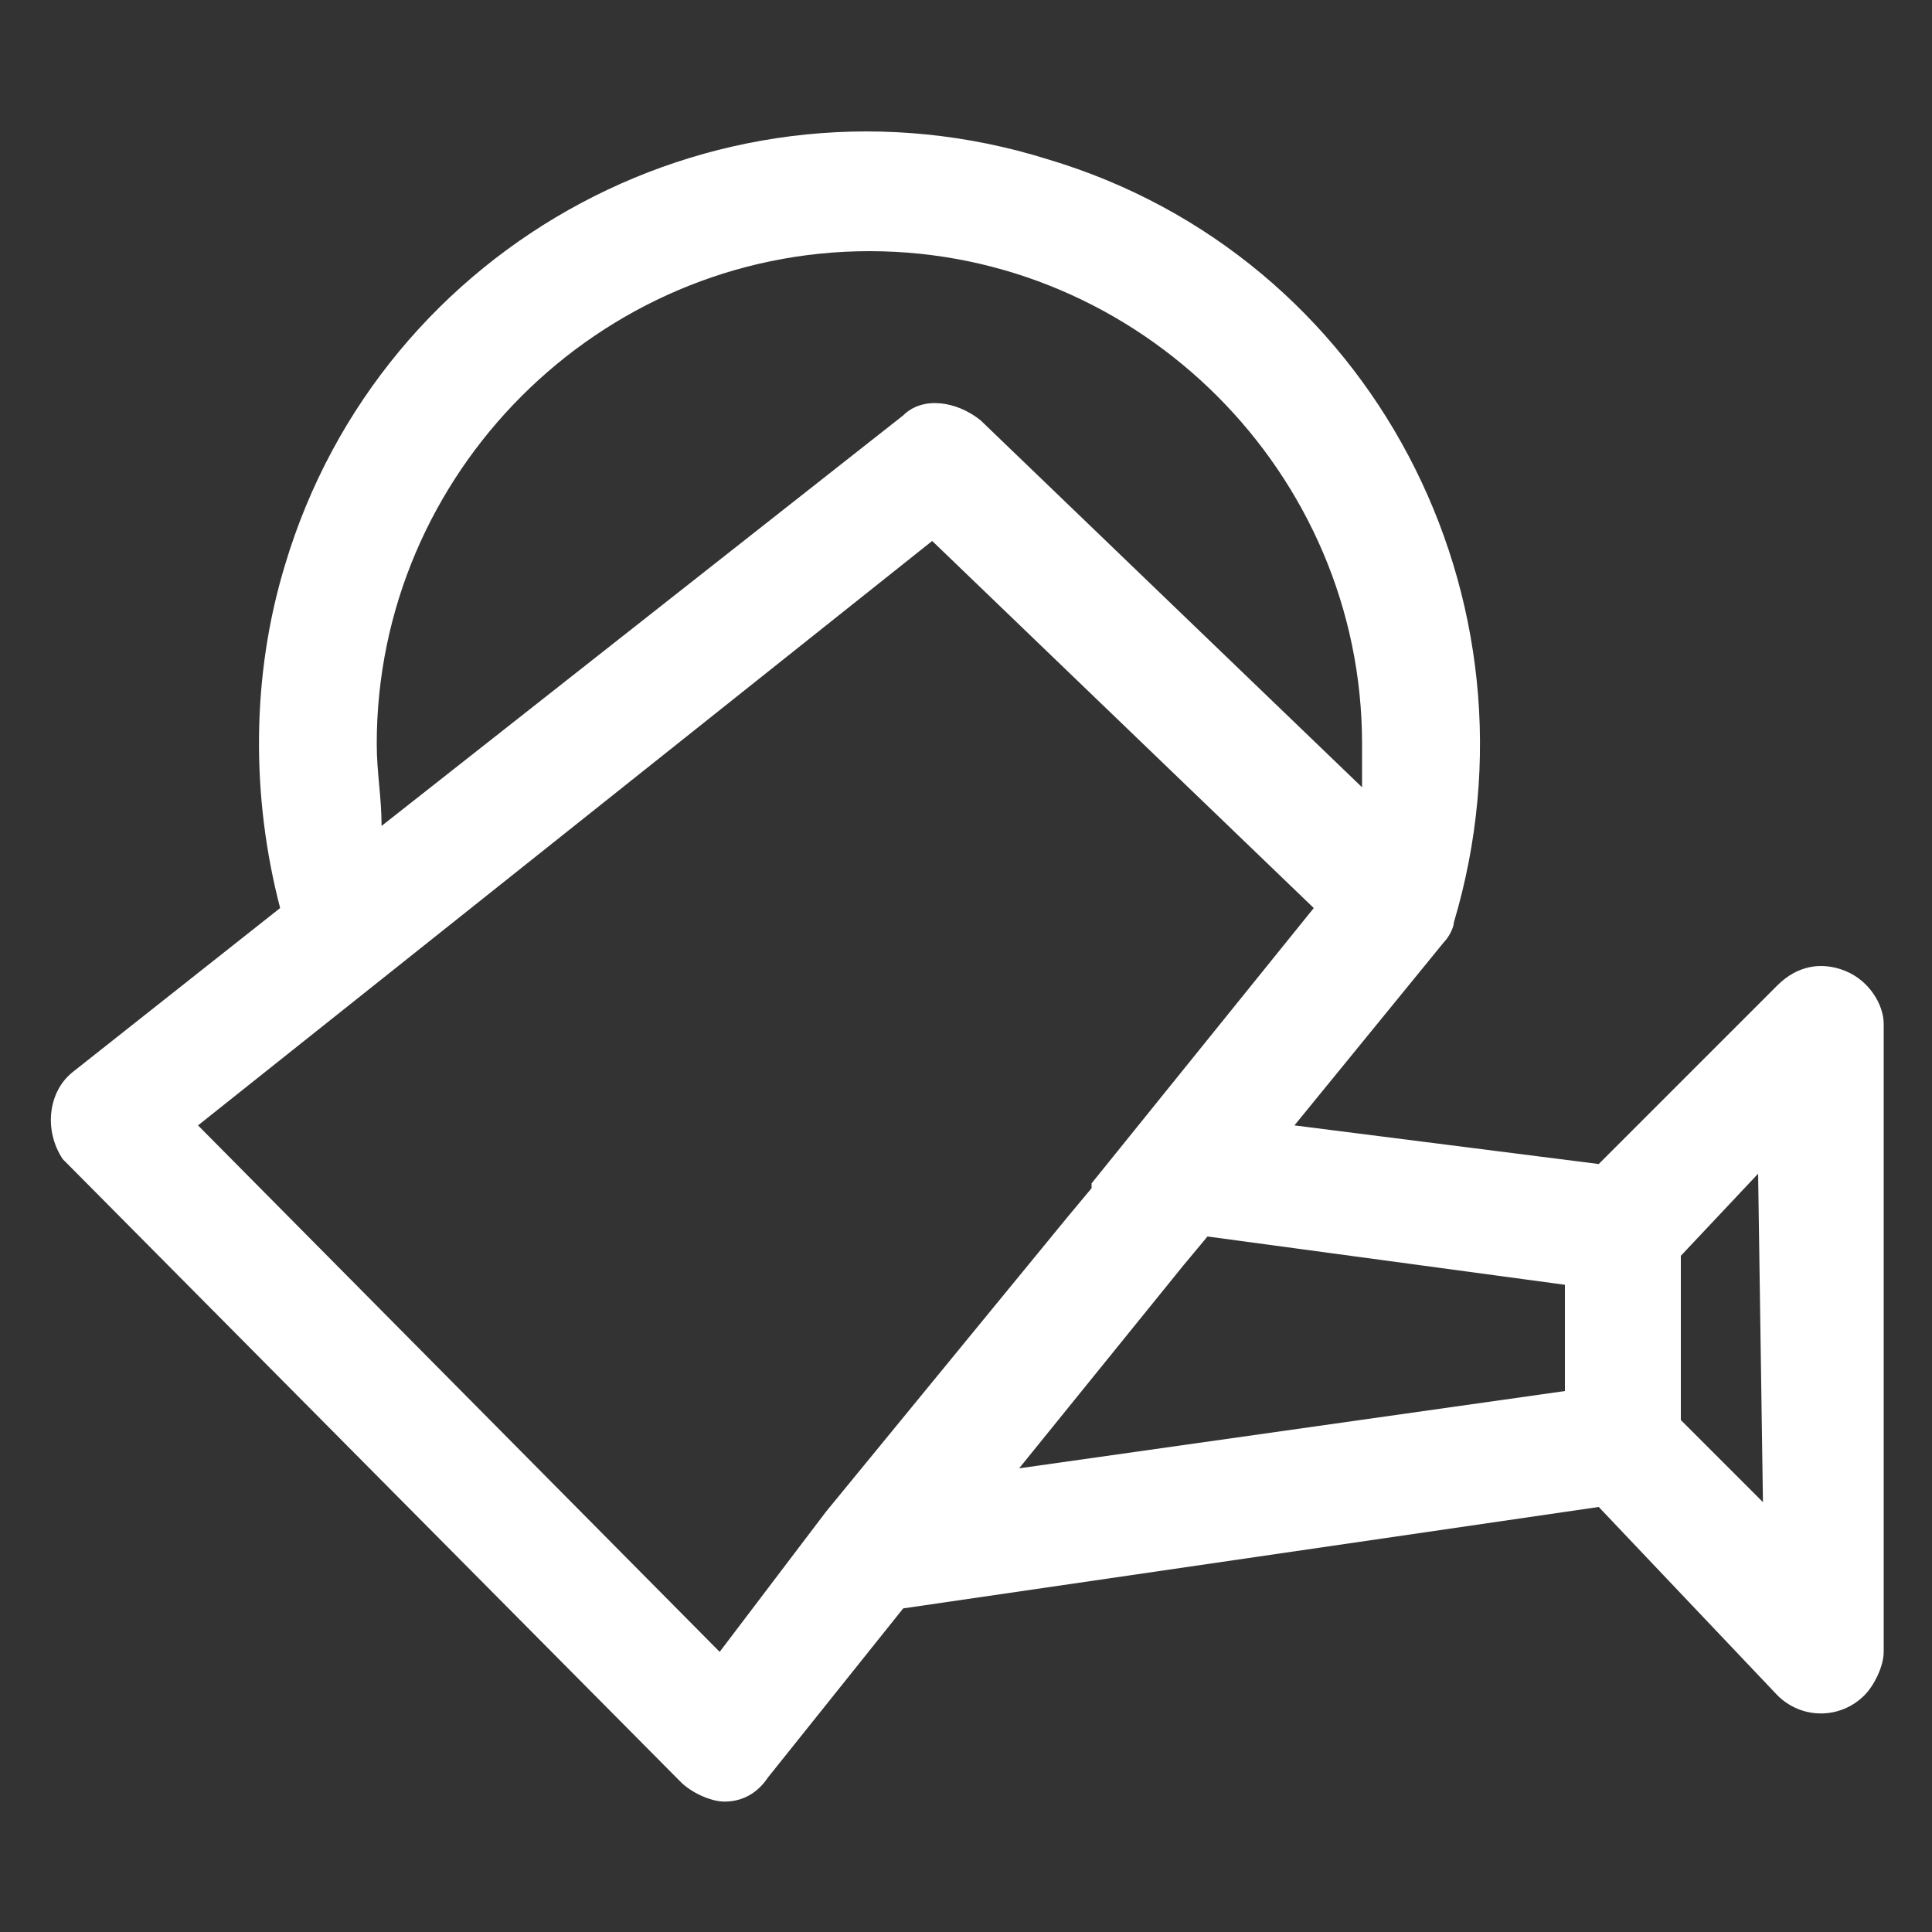 <?xml version="1.0" encoding="utf-8"?>
<!-- Generator: Adobe Illustrator 25.4.1, SVG Export Plug-In . SVG Version: 6.00 Build 0)  -->
<svg version="1.1" id="Calque_1" xmlns="http://www.w3.org/2000/svg" xmlns:xlink="http://www.w3.org/1999/xlink" x="0px" y="0px"
	 viewBox="0 0 40 40" style="enable-background:new 0 0 40 40;" xml:space="preserve">
<rect x="0" y="0" width="40" height="40" fill="#333333" stroke="none"/>
<style type="text/css">
	.st0{fill:#FFFFFF;}
</style>
<path id="Tracé_544" class="st0" d="M38.2,20.1c-0.5-0.2-1-0.1-1.4,0.3l-3.7,3.7l-6.3-0.8l3.1-3.8c0.1-0.1,0.2-0.3,0.2-0.4
	c2-6.7-1.7-13.8-8.4-15.8C15,1.2,7.9,5,5.9,11.7c-0.7,2.3-0.7,4.8-0.1,7.1l-4.3,3.4C1,22.6,0.9,23.4,1.3,24l0.1,0.1l12.7,12.8
	c0.2,0.2,0.6,0.4,0.9,0.4l0,0c0.4,0,0.7-0.2,0.9-0.5l2.8-3.5l14.4-2.1l3.7,3.9c0.5,0.5,1.3,0.5,1.8,0c0.2-0.2,0.4-0.6,0.4-0.9v-13
	C39,20.8,38.7,20.3,38.2,20.1z M7.8,15.4C7.8,9.8,12.4,5.2,18,5.2s10.2,4.6,10.2,10.2c0,0.3,0,0.6,0,0.9l-7.9-7.6
	c-0.5-0.4-1.2-0.5-1.6-0.1L7.9,17.1C7.9,16.5,7.8,16,7.8,15.4z M14.9,34.2L4.1,23.3l15.2-12.1l7.9,7.6l-4.6,5.7c0,0,0,0,0,0.1
	l-0.5,0.6l-5,6.1l0,0L14.9,34.2z M32.4,28.8l-11.3,1.6l3.4-4.2l0,0l0.5-0.6l7.4,1V28.8z M36.5,31.1l-1.7-1.7V26l1.6-1.7L36.5,31.1z"
	/>
</svg>
